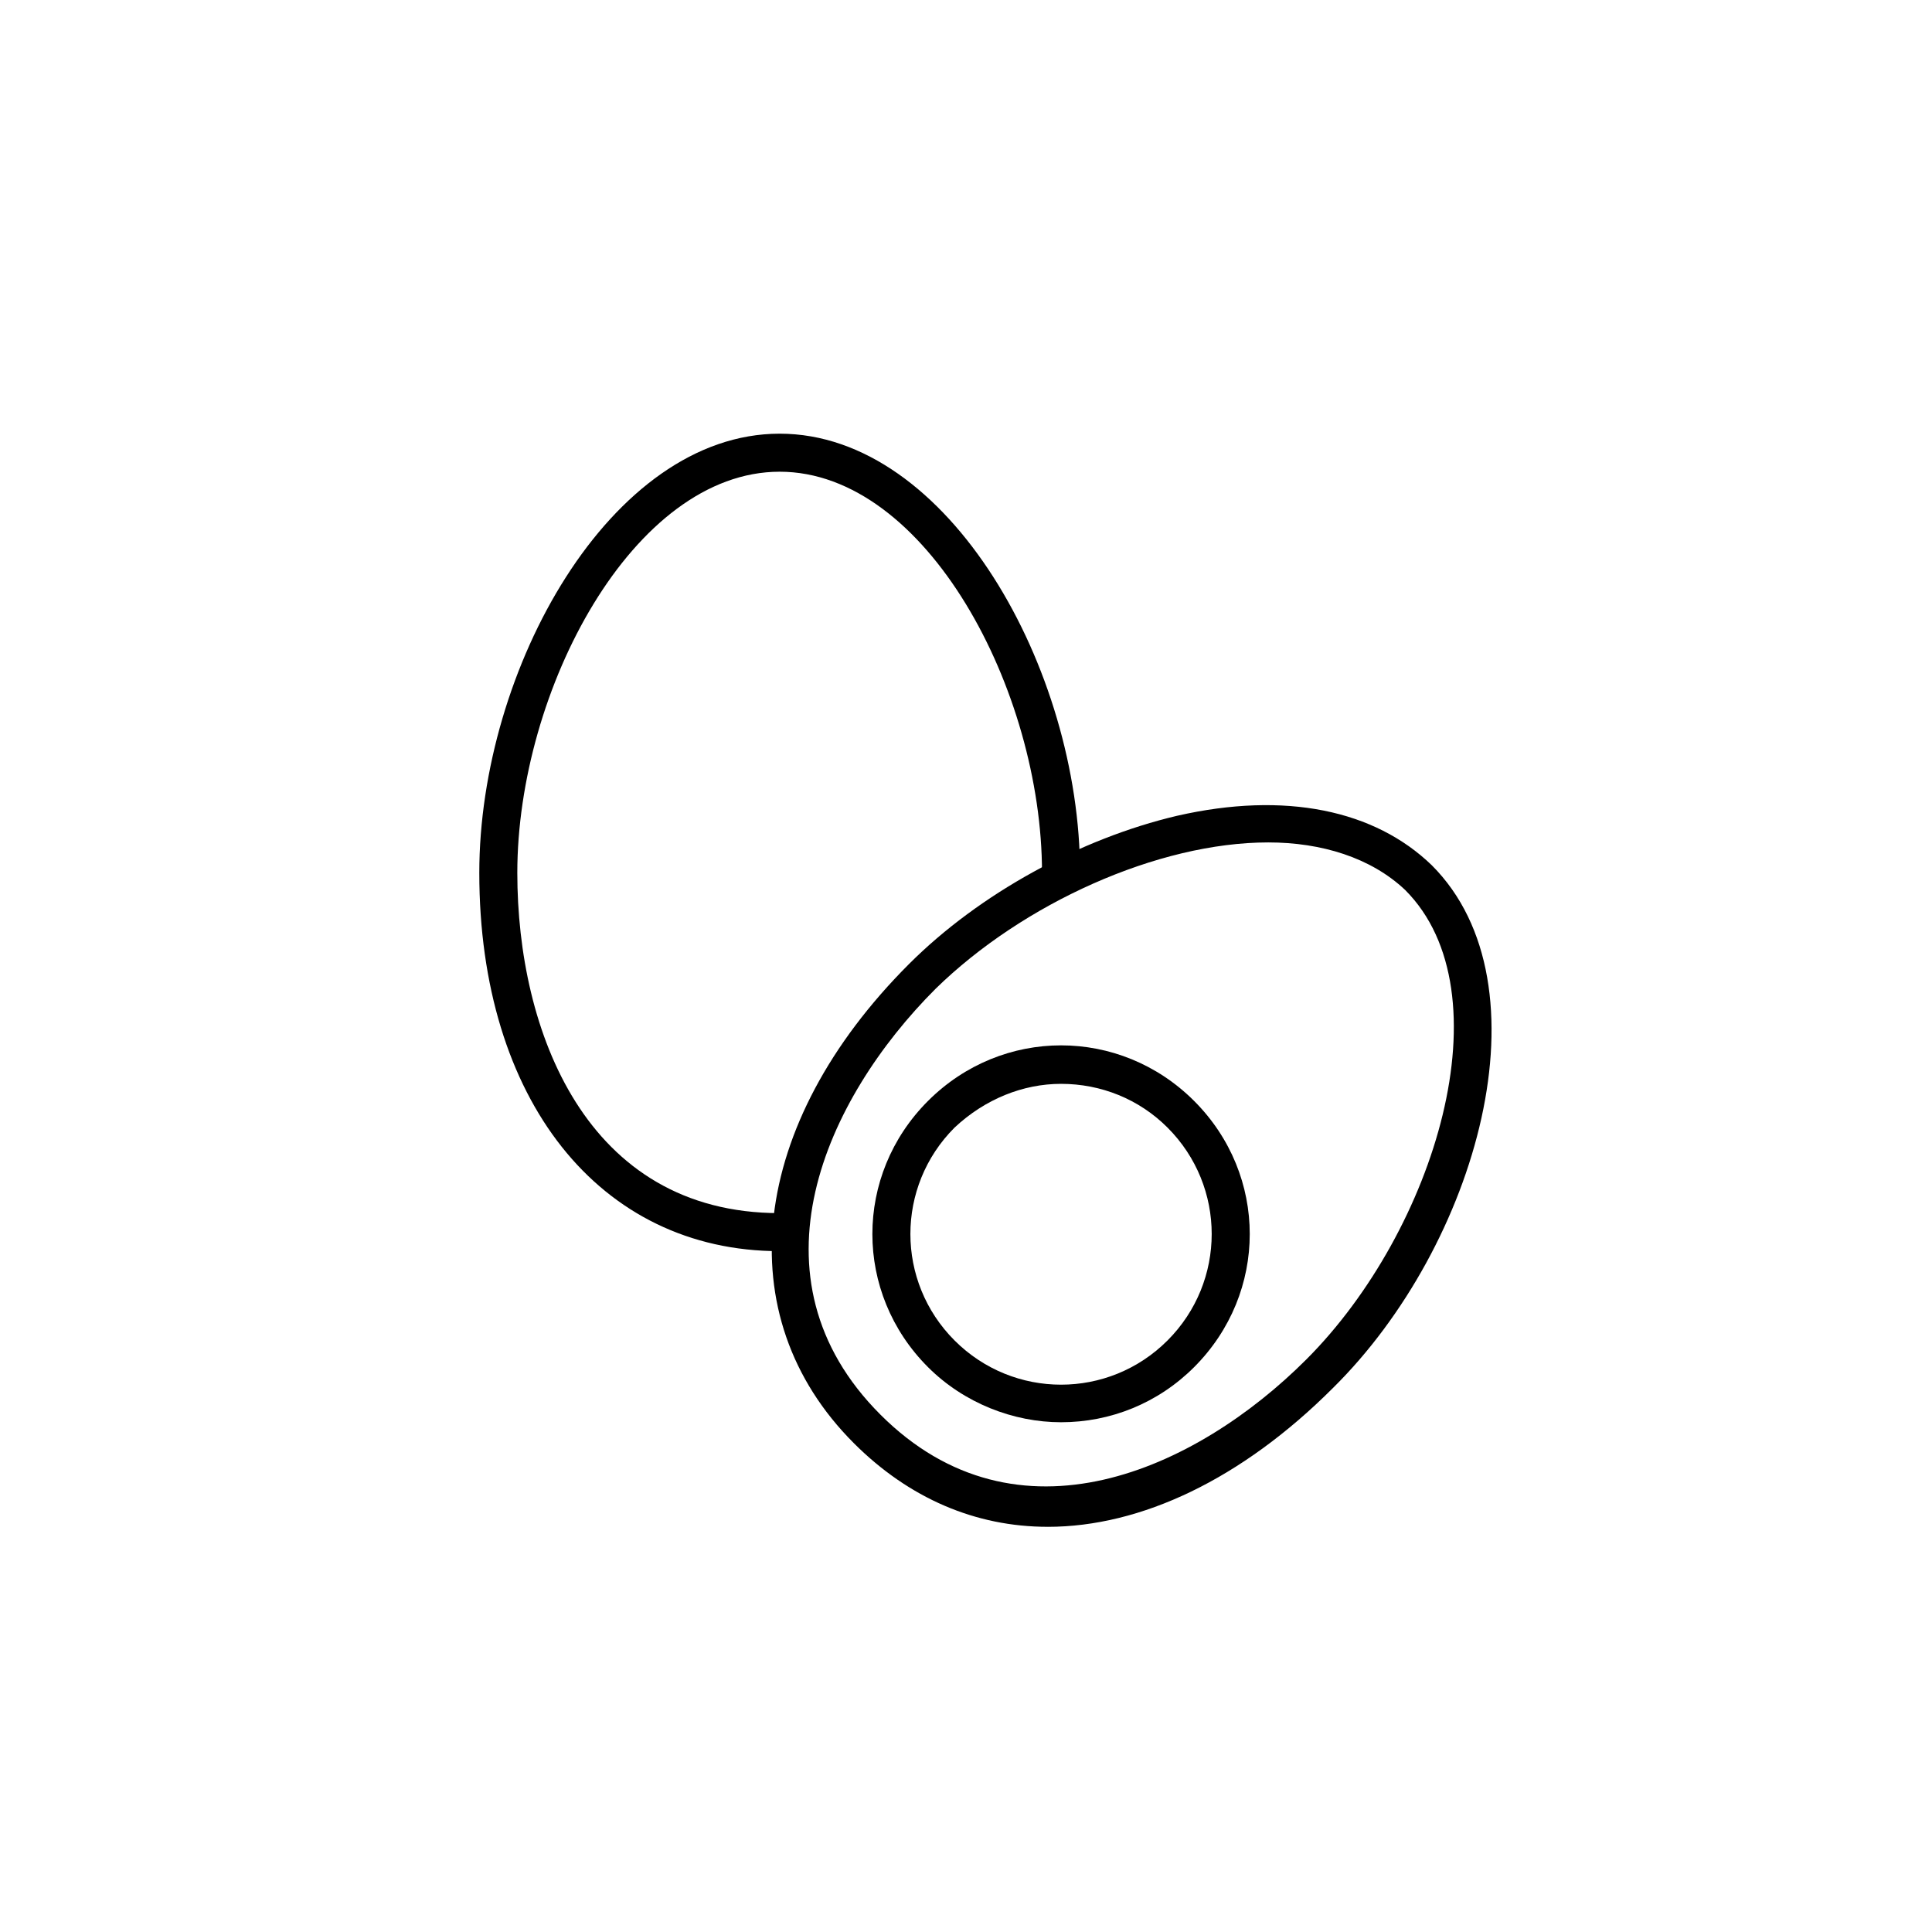 <?xml version="1.0" encoding="UTF-8"?>
<!-- Uploaded to: ICON Repo, www.iconrepo.com, Generator: ICON Repo Mixer Tools -->
<svg fill="#000000" width="800px" height="800px" version="1.1" viewBox="144 144 512 512" xmlns="http://www.w3.org/2000/svg">
 <g>
  <path d="m350.62 475.57c-47.863 0-79.602-40.305-79.602-100.26 0-53.906 34.762-116.38 79.602-116.38s79.602 62.469 79.602 116.38c0 3.023-2.016 5.039-5.039 5.039s-5.039-2.016-5.039-5.039c0.004-48.367-30.73-106.3-69.523-106.3s-69.527 57.938-69.527 106.3c0 41.816 18.141 90.18 69.527 90.18 3.023 0 5.039 2.016 5.039 5.039s-2.016 5.039-5.039 5.039z"/>
  <path d="m421.66 548.62c-19.145 0-36.777-7.559-51.387-22.168-33.754-33.754-27.711-84.641 14.609-126.96 18.641-18.641 45.344-33.25 71.039-39.297 28.719-6.551 52.395-1.512 67.512 13.098 31.738 31.738 12.09 100.76-26.199 138.55-24.188 24.188-50.891 36.781-75.574 36.781zm58.441-181.37c-29.223 0-64.992 16.121-88.168 38.793-29.223 29.223-50.883 76.578-14.609 112.85 36.273 36.273 83.633 14.609 112.85-14.609 34.258-34.258 53.402-97.234 26.199-124.44-9.07-8.562-22.168-12.594-36.273-12.594z"/>
  <path d="m425.19 520.91c-12.594 0-25.695-5.039-35.266-14.609-19.648-19.648-19.648-50.883 0-70.535 19.648-19.648 50.883-19.648 70.535 0 19.648 19.648 19.648 50.883 0 70.535-9.574 9.57-22.168 14.609-35.27 14.609zm0-89.68c-10.078 0-20.152 4.031-28.215 11.586-15.617 15.617-15.617 40.809 0 56.426 15.617 15.617 40.809 15.617 56.426 0 15.617-15.617 15.617-40.809 0-56.426-7.555-7.555-17.629-11.586-28.211-11.586z"/>
 </g>
</svg>